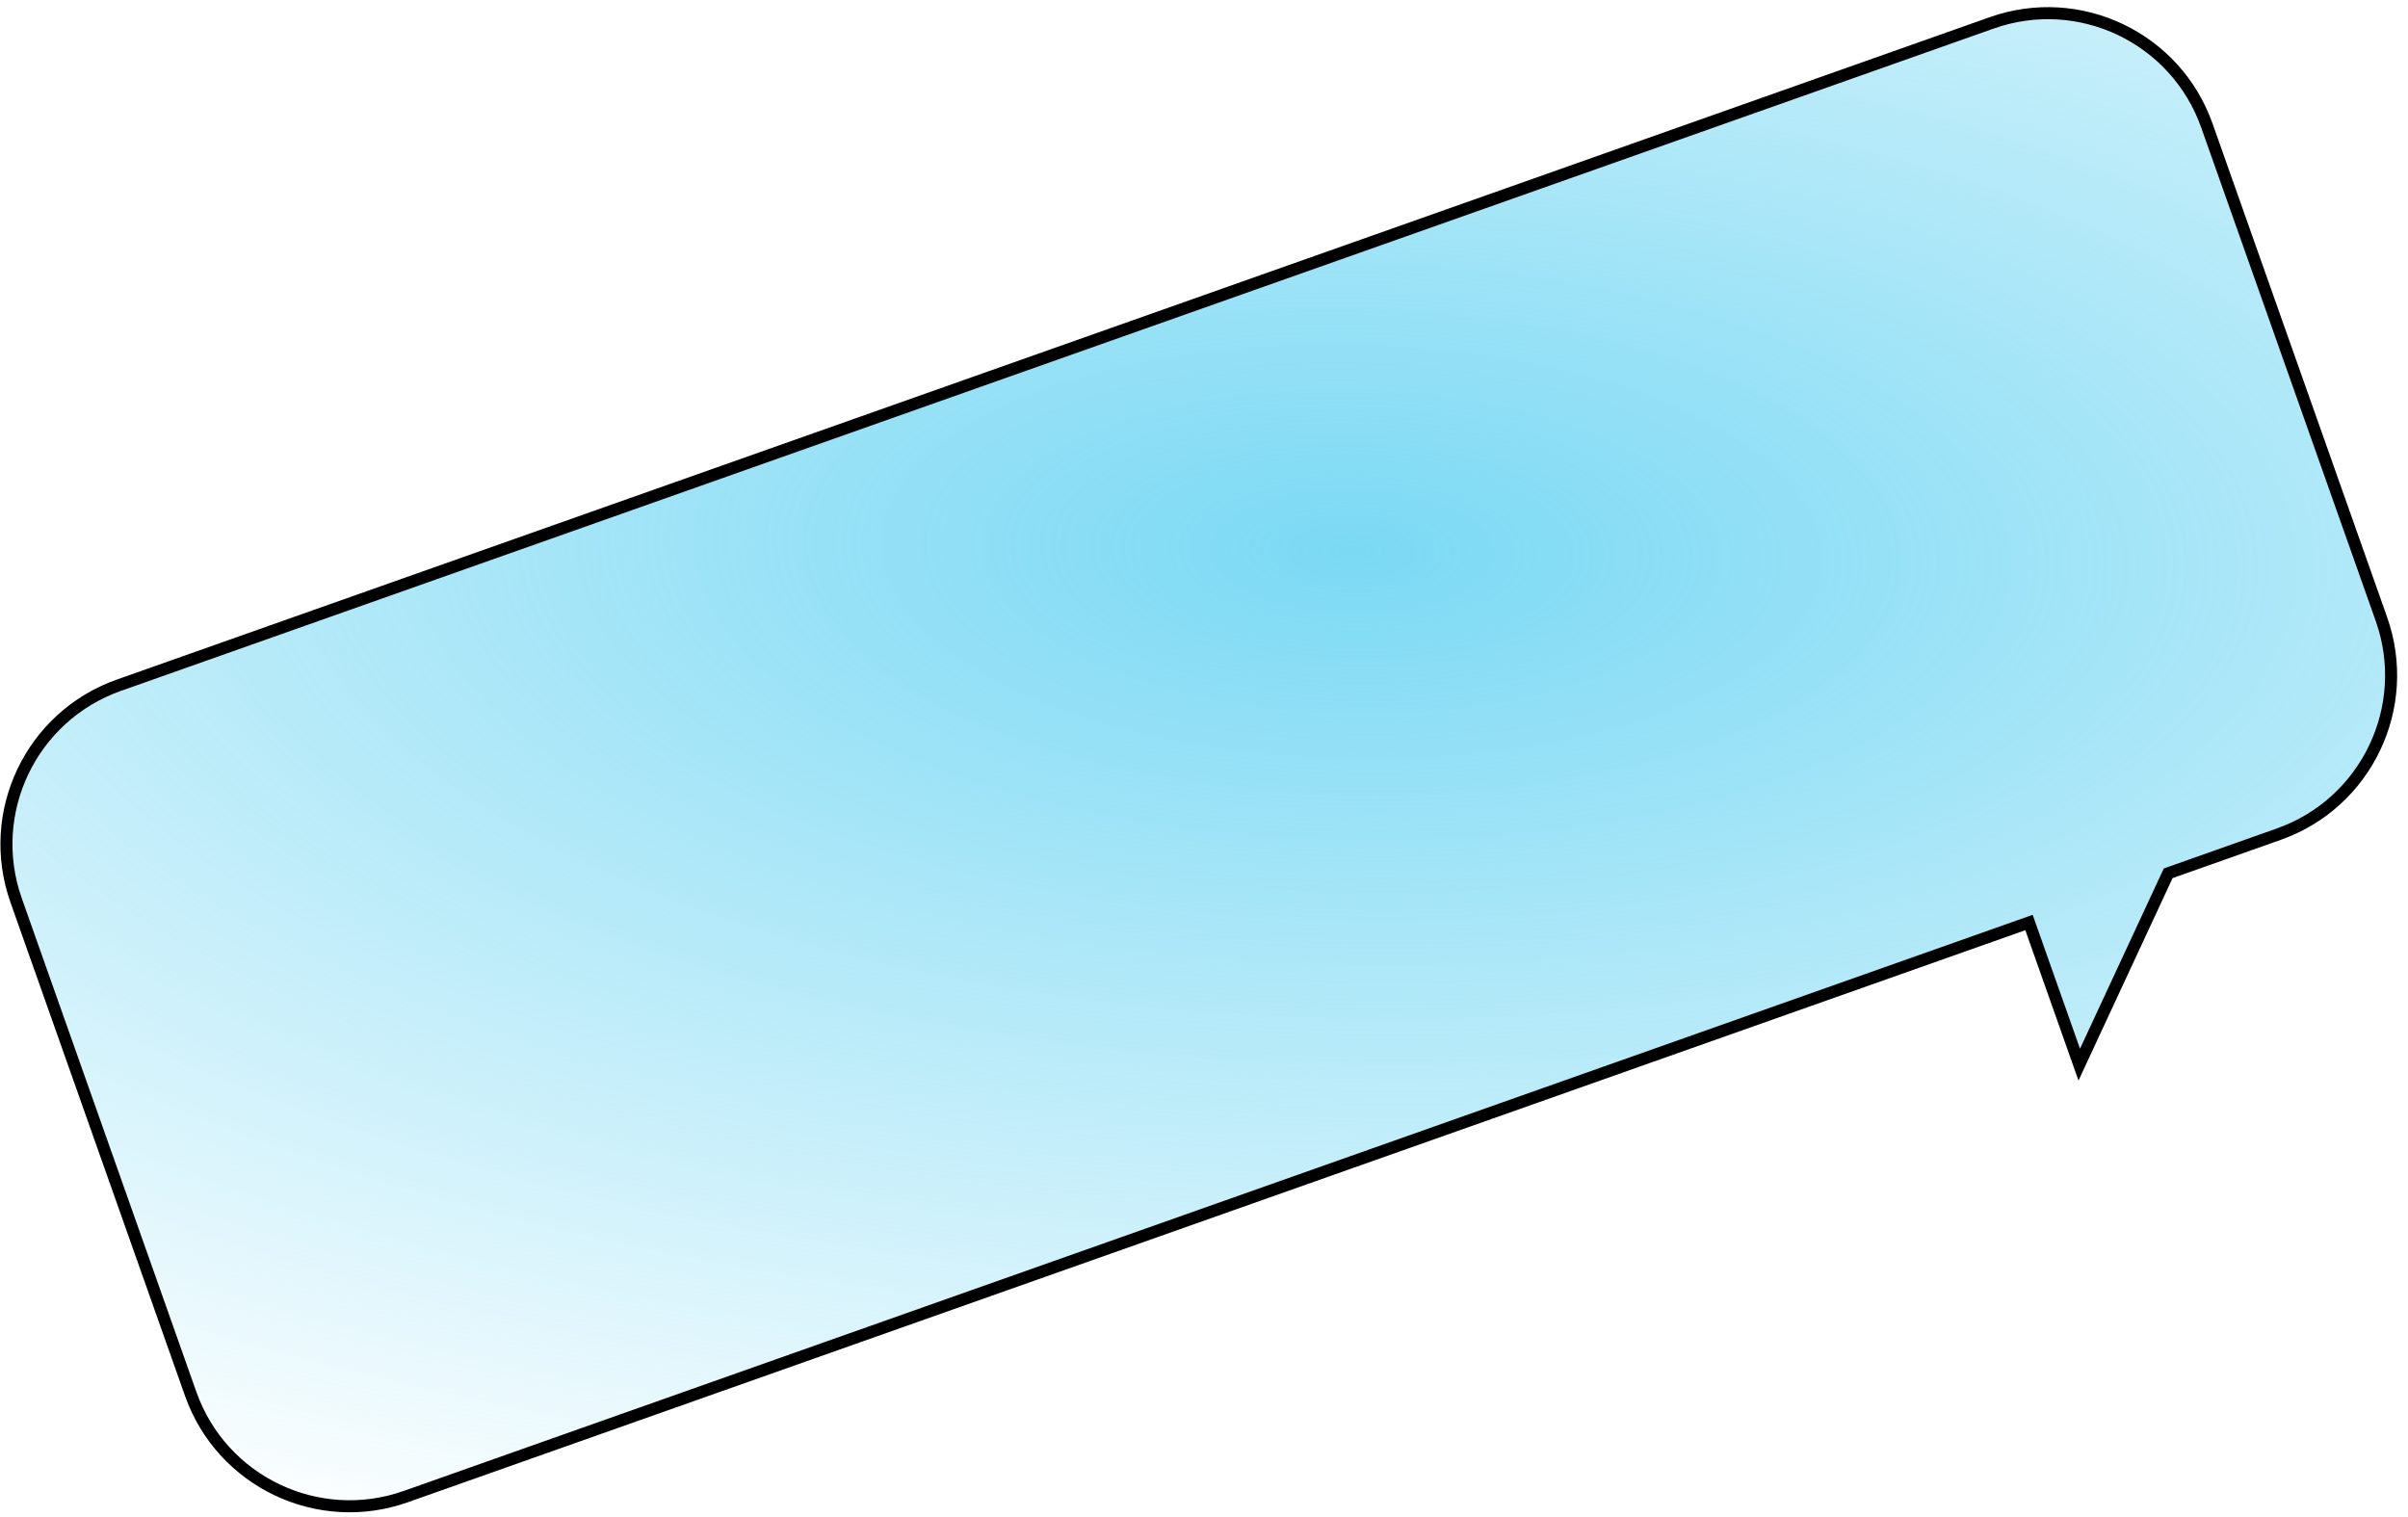 <?xml version="1.0" encoding="UTF-8"?> <svg xmlns="http://www.w3.org/2000/svg" width="200" height="126" viewBox="0 0 200 126" fill="none"><path fill-rule="evenodd" clip-rule="evenodd" d="M9.871 56.915C2.581 59.493 -1.238 67.493 1.34 74.782L15.838 115.774C18.416 123.064 26.415 126.883 33.705 124.305L168.521 76.623L172.696 88.426L180.08 72.535L189.262 69.287C196.552 66.709 200.371 58.71 197.793 51.421L183.295 10.429C180.717 3.139 172.718 -0.68 165.428 1.898L9.871 56.915Z" fill="url(#paint0_radial_40_2031)"></path><path d="M9.871 56.915L9.704 56.444L9.871 56.915ZM33.705 124.305L33.872 124.776L33.705 124.305ZM168.521 76.623L168.993 76.456L168.826 75.985L168.355 76.152L168.521 76.623ZM172.696 88.426L172.224 88.593L172.633 89.748L173.149 88.637L172.696 88.426ZM180.08 72.535L179.913 72.064L179.715 72.134L179.627 72.324L180.08 72.535ZM197.793 51.421L197.322 51.587L197.793 51.421ZM183.295 10.429L183.766 10.262L183.295 10.429ZM165.428 1.898L165.595 2.369L165.428 1.898ZM1.811 74.615C-0.675 67.586 3.008 59.873 10.037 57.386L9.704 56.444C2.154 59.114 -1.802 67.399 0.869 74.949L1.811 74.615ZM16.309 115.607L1.811 74.615L0.869 74.949L15.367 115.941L16.309 115.607ZM33.538 123.833C26.509 126.319 18.795 122.636 16.309 115.607L15.367 115.941C18.037 123.491 26.322 127.446 33.872 124.776L33.538 123.833ZM168.355 76.152L33.538 123.833L33.872 124.776L168.688 77.094L168.355 76.152ZM173.167 88.26L168.993 76.456L168.05 76.79L172.224 88.593L173.167 88.26ZM179.627 72.324L172.242 88.216L173.149 88.637L180.534 72.746L179.627 72.324ZM189.096 68.816L179.913 72.064L180.247 73.006L189.429 69.759L189.096 68.816ZM197.322 51.587C199.808 58.616 196.125 66.33 189.096 68.816L189.429 69.759C196.979 67.089 200.935 58.804 198.264 51.254L197.322 51.587ZM182.824 10.595L197.322 51.587L198.264 51.254L183.766 10.262L182.824 10.595ZM165.595 2.369C172.624 -0.117 180.338 3.566 182.824 10.595L183.766 10.262C181.096 2.712 172.811 -1.244 165.261 1.427L165.595 2.369ZM10.037 57.386L165.595 2.369L165.261 1.427L9.704 56.444L10.037 57.386Z" fill="black"></path><defs><radialGradient id="paint0_radial_40_2031" cx="0" cy="0" r="1" gradientUnits="userSpaceOnUse" gradientTransform="translate(112.633 45.725) rotate(90.765) scale(92.1 211.612)"><stop stop-color="#7BD9F4"></stop><stop offset="1" stop-color="#7BD9F4" stop-opacity="0"></stop></radialGradient></defs></svg> 
